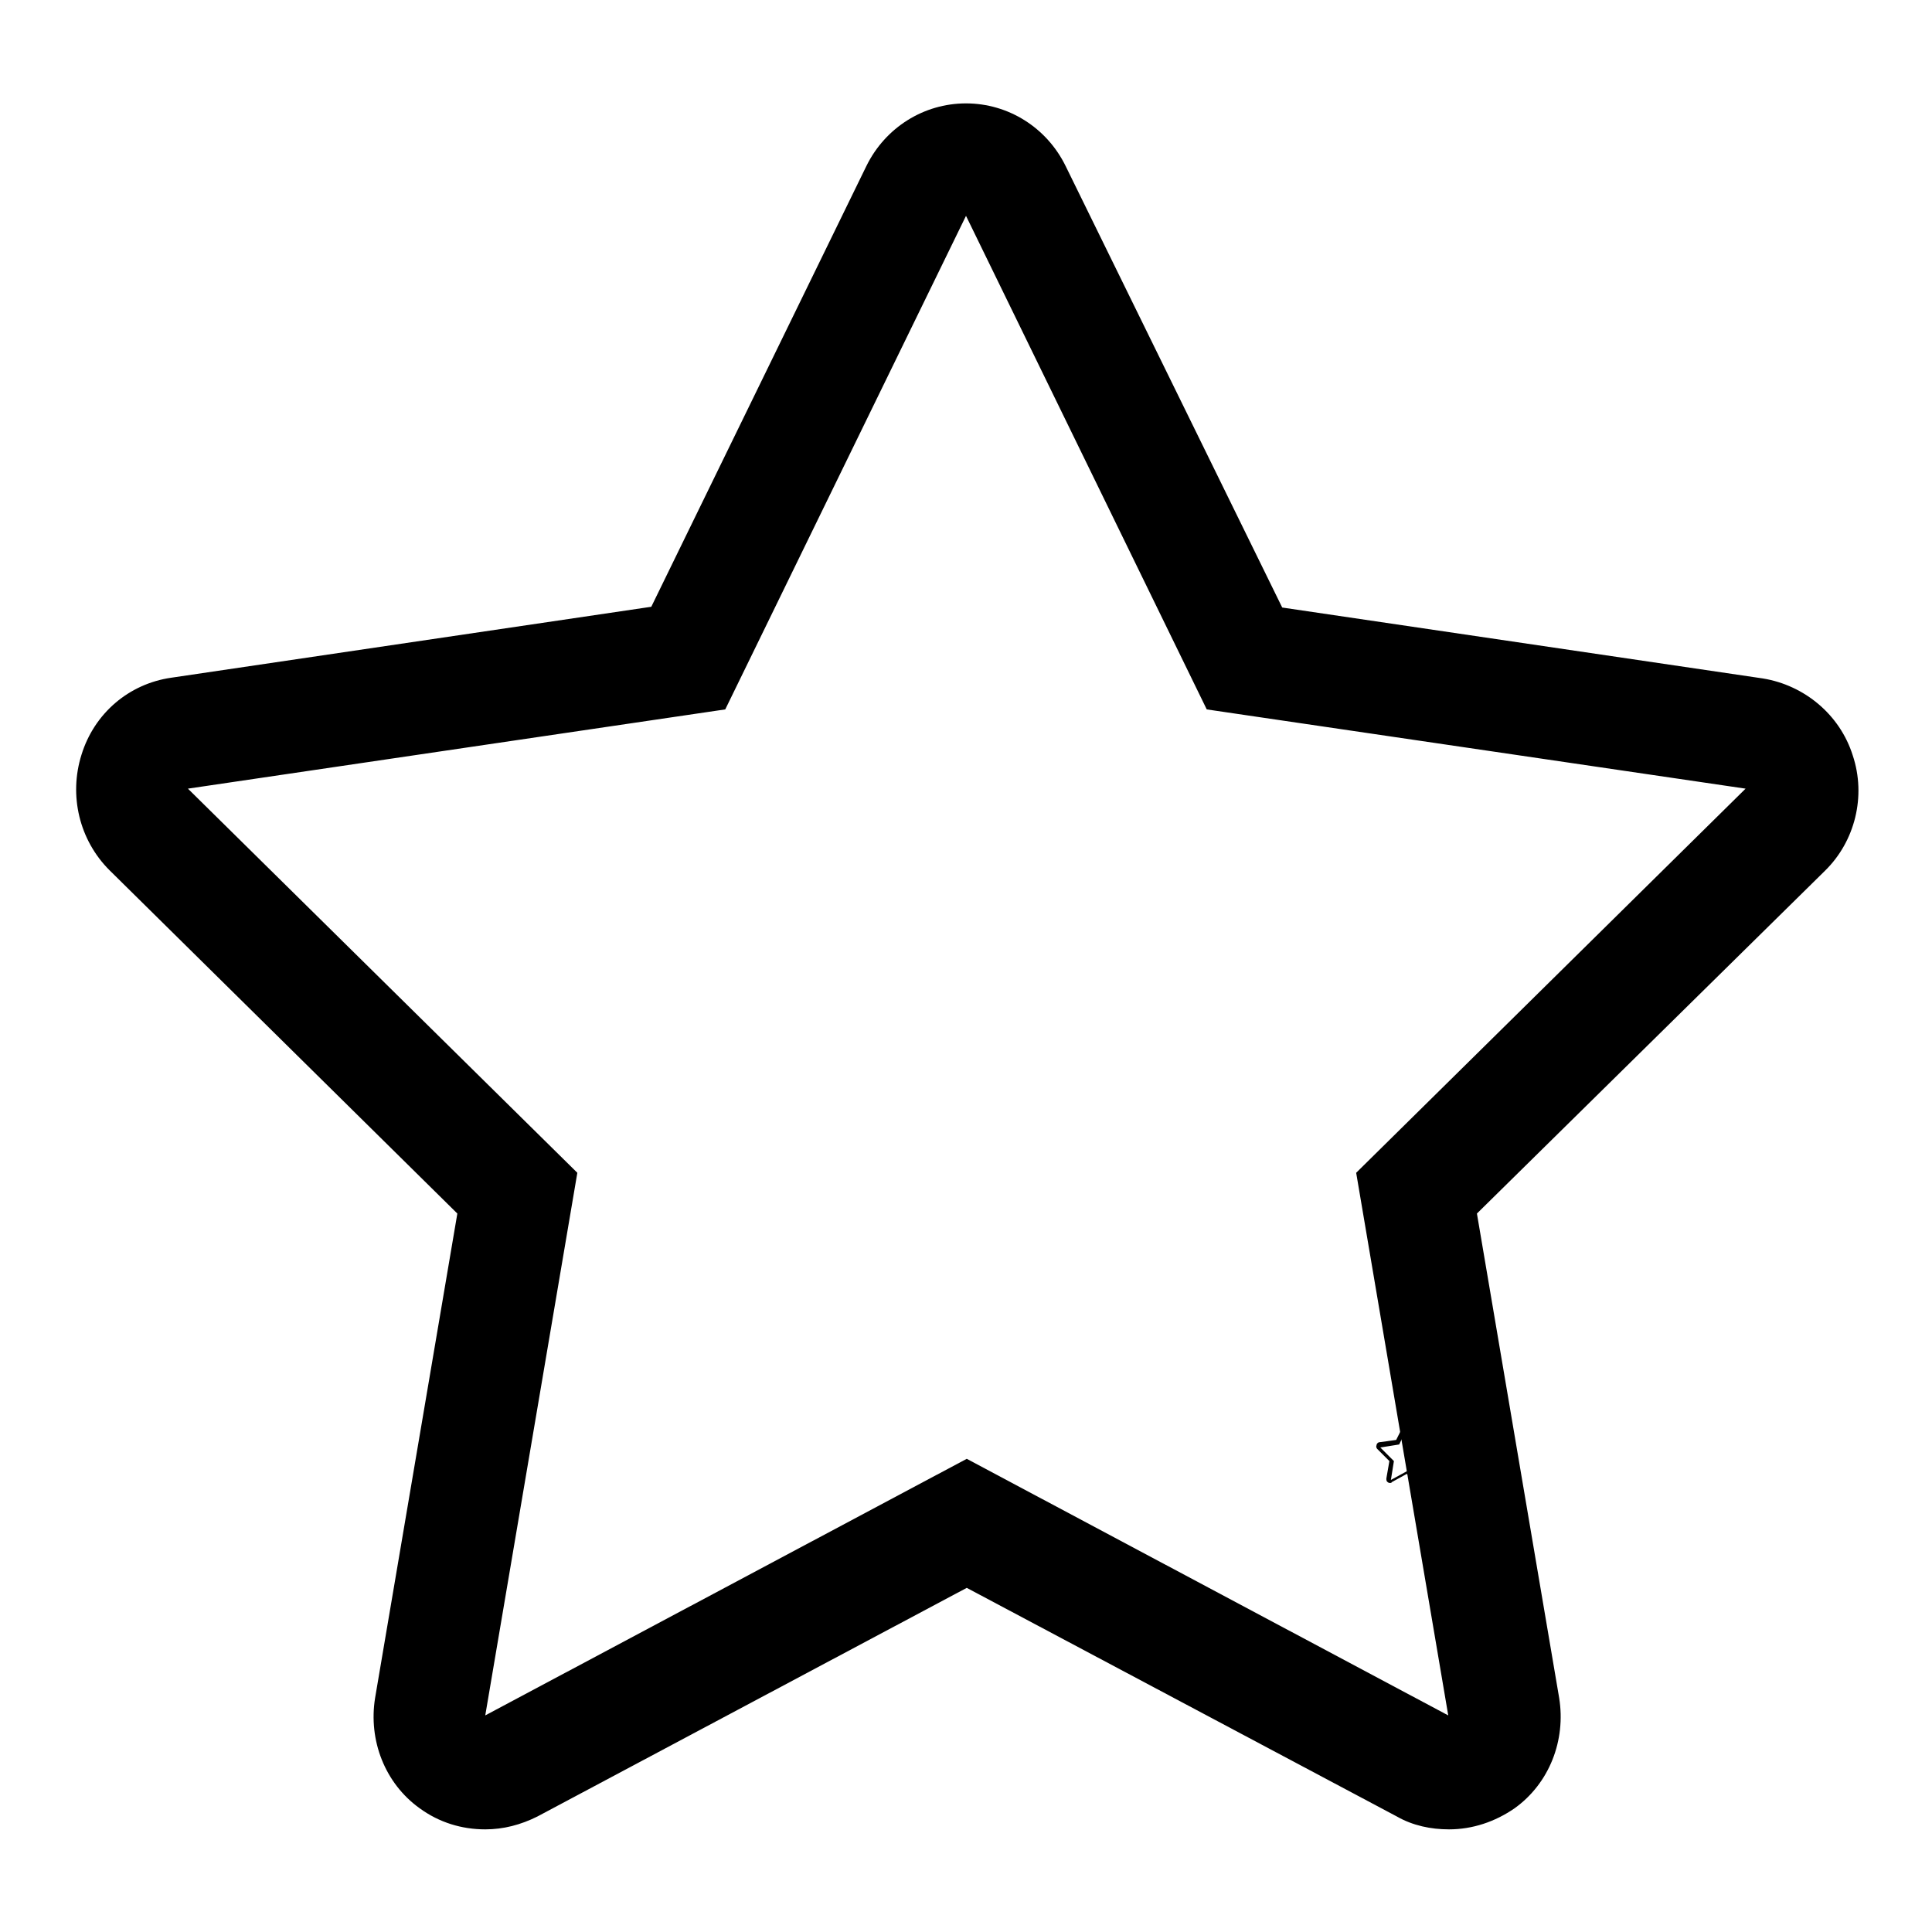 <?xml version="1.0" encoding="utf-8"?>
<!-- Svg Vector Icons : http://www.onlinewebfonts.com/icon -->
<!DOCTYPE svg PUBLIC "-//W3C//DTD SVG 1.1//EN" "http://www.w3.org/Graphics/SVG/1.1/DTD/svg11.dtd">
<svg version="1.1" xmlns="http://www.w3.org/2000/svg" xmlns:xlink="http://www.w3.org/1999/xlink" x="0px" y="0px" viewBox="0 0 256 256" enable-background="new 0 0 256 256" xml:space="preserve">
<g><g><path fill="#000000" d="M186.5,189.1l1.1,2.3l2.5,0.4l-1.8,1.8l0.4,2.5l-2.2-1.2l-2.2,1.2l0.4-2.5l-1.8-1.8l2.5-0.4L186.5,189.1 M186.5,188.5c-0.2,0-0.4,0.1-0.5,0.3l-1,2l-2.2,0.3c-0.2,0-0.4,0.2-0.4,0.4c-0.1,0.2,0,0.4,0.1,0.5l1.6,1.6l-0.4,2.3c0,0.2,0,0.4,0.2,0.5c0.1,0.1,0.2,0.1,0.3,0.1c0.1,0,0.2,0,0.2-0.1l2-1.1l2,1.1c0.1,0,0.2,0.1,0.2,0.1c0.1,0,0.2,0,0.3-0.1c0.2-0.1,0.2-0.3,0.2-0.5l-0.4-2.3l1.6-1.6c0.1-0.1,0.2-0.3,0.1-0.5c-0.1-0.2-0.2-0.3-0.4-0.4l-2.2-0.3l-1-2C186.9,188.7,186.7,188.5,186.5,188.5L186.5,188.5z"/><path fill="#000000" d="M128,28.6L159.9,94l71.4,10.5l-51.6,50.9l12.2,71.9l-63.8-34l-63.8,34l12.2-71.9l-51.6-50.9L96.1,94L128,28.6 M128,13.7c-5.6,0-10.7,3.2-13.2,8.3L86.3,80.4l-63.6,9.4c-5.6,0.8-10.2,4.7-11.9,10.2c-1.7,5.4-0.3,11.3,3.7,15.3l46.1,45.5l-10.9,64.2c-0.9,5.6,1.3,11.3,5.9,14.6c2.6,1.9,5.6,2.8,8.7,2.8c2.4,0,4.7-0.6,6.9-1.7l56.9-30.3l57,30.3c2.1,1.2,4.5,1.7,6.9,1.7c3.1,0,6.1-1,8.7-2.8c4.6-3.3,6.8-9,5.9-14.6l-10.9-64.2l46.1-45.4c4-3.9,5.5-9.9,3.7-15.3c-1.7-5.4-6.4-9.3-11.9-10.2l-63.7-9.4L141.2,22C138.7,16.9,133.6,13.7,128,13.7L128,13.7z"/></g></g>
</svg>